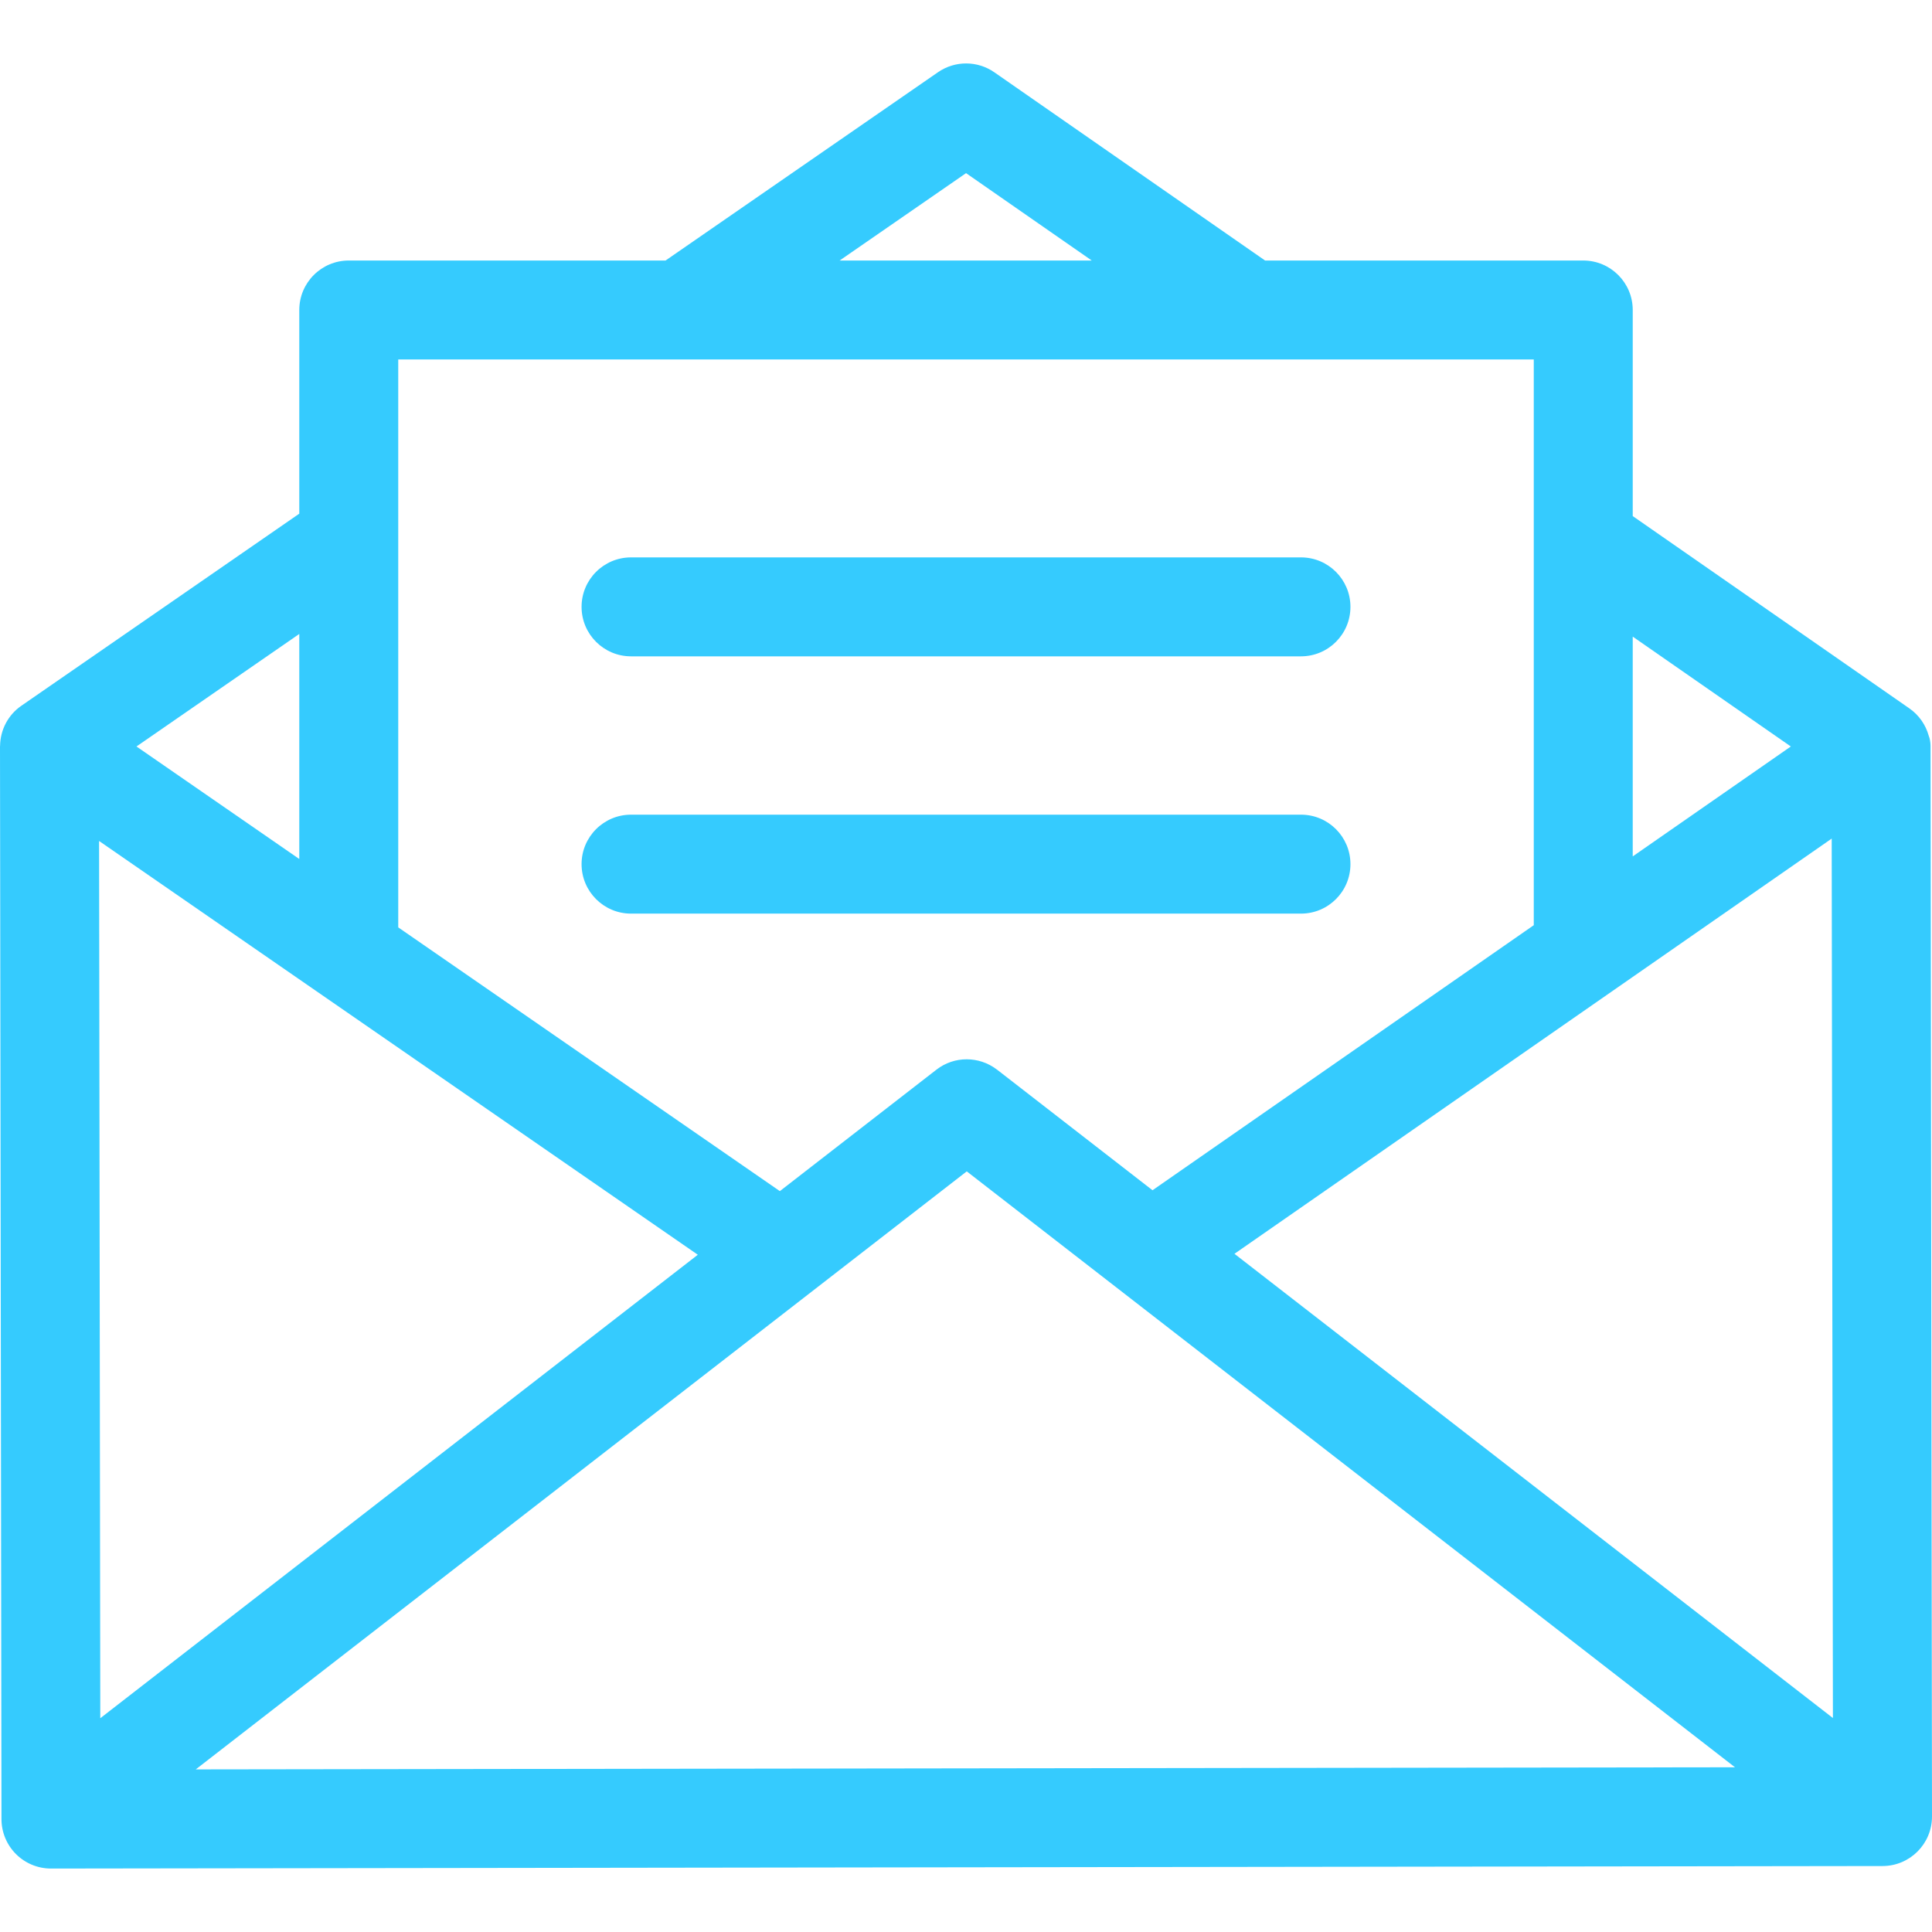 <?xml version="1.0"?>
<svg xmlns="http://www.w3.org/2000/svg" xmlns:xlink="http://www.w3.org/1999/xlink" version="1.1" id="Layer_1" x="0px" y="0px" viewBox="0 0 512 512" style="enable-background:new 0 0 512 512;" xml:space="preserve" width="512px" height="512px" class=""><g><g>
	<g>
		<path d="M511.609,197.601c-0.001-0.77-0.173-1.933-0.472-2.603c-0.787-2.854-2.536-5.461-5.154-7.281l-73.292-50.948V82.153    c0-7.24-5.872-13.112-13.112-13.112H335.26l-71.743-49.878c-4.484-3.121-10.437-3.134-14.935-0.026l-72.206,49.904H92.426    c-7.242,0-13.112,5.872-13.112,13.112v53.973L5.666,187.027c-3.623,2.504-5.583,6.507-5.645,10.6    C0.017,197.704,0,197.777,0,197.857l0.391,284.235c0.005,3.477,1.391,6.81,3.852,9.266c2.458,2.451,5.788,3.827,9.26,3.827    c0.007,0,0.012,0,0.018,0l485.385-0.667c7.24-0.01,13.104-5.889,13.094-13.13L511.609,197.601z M432.69,168.708l41.898,29.118    l-41.898,29.128V168.708z M256.015,45.884l33.31,23.156h-66.812L256.015,45.884z M105.538,95.265h300.928v149.921L305.43,315.428    l-41.194-31.954c-0.064-0.05-0.119-0.081-0.181-0.126c-4.604-3.454-11.116-3.581-15.894,0.126l-41.493,32.185l-101.13-69.893    V95.265z M79.314,168.003v59.64l-43.146-29.819L79.314,168.003z M26.258,222.867l158.669,109.655L26.578,455.346L26.258,222.867z     M51.875,468.909l204.324-158.484l203.591,157.923L51.875,468.909z M327.144,332.271l158.276-110.036l0.32,233.059    L327.144,332.271z" data-original="#000000" class="active-path" data-old_color="#000000" fill="#35CBFE"/>
	</g>
</g><g>
	<g>
		<path d="M344.77,147.713H167.234c-7.24,0-13.112,5.872-13.112,13.112s5.872,13.112,13.112,13.112H344.77    c7.242,0,13.112-5.872,13.112-13.112S352.012,147.713,344.77,147.713z" data-original="#000000" class="active-path" data-old_color="#000000" fill="#35CBFE"/>
	</g>
</g><g>
	<g>
		<path d="M344.77,215.895H167.234c-7.24,0-13.112,5.872-13.112,13.112c0,7.24,5.872,13.112,13.112,13.112H344.77    c7.242,0,13.112-5.872,13.112-13.112C357.882,221.767,352.012,215.895,344.77,215.895z" data-original="#000000" class="active-path" data-old_color="#000000" fill="#35CBFE"/>
	</g>
</g></g> </svg>

